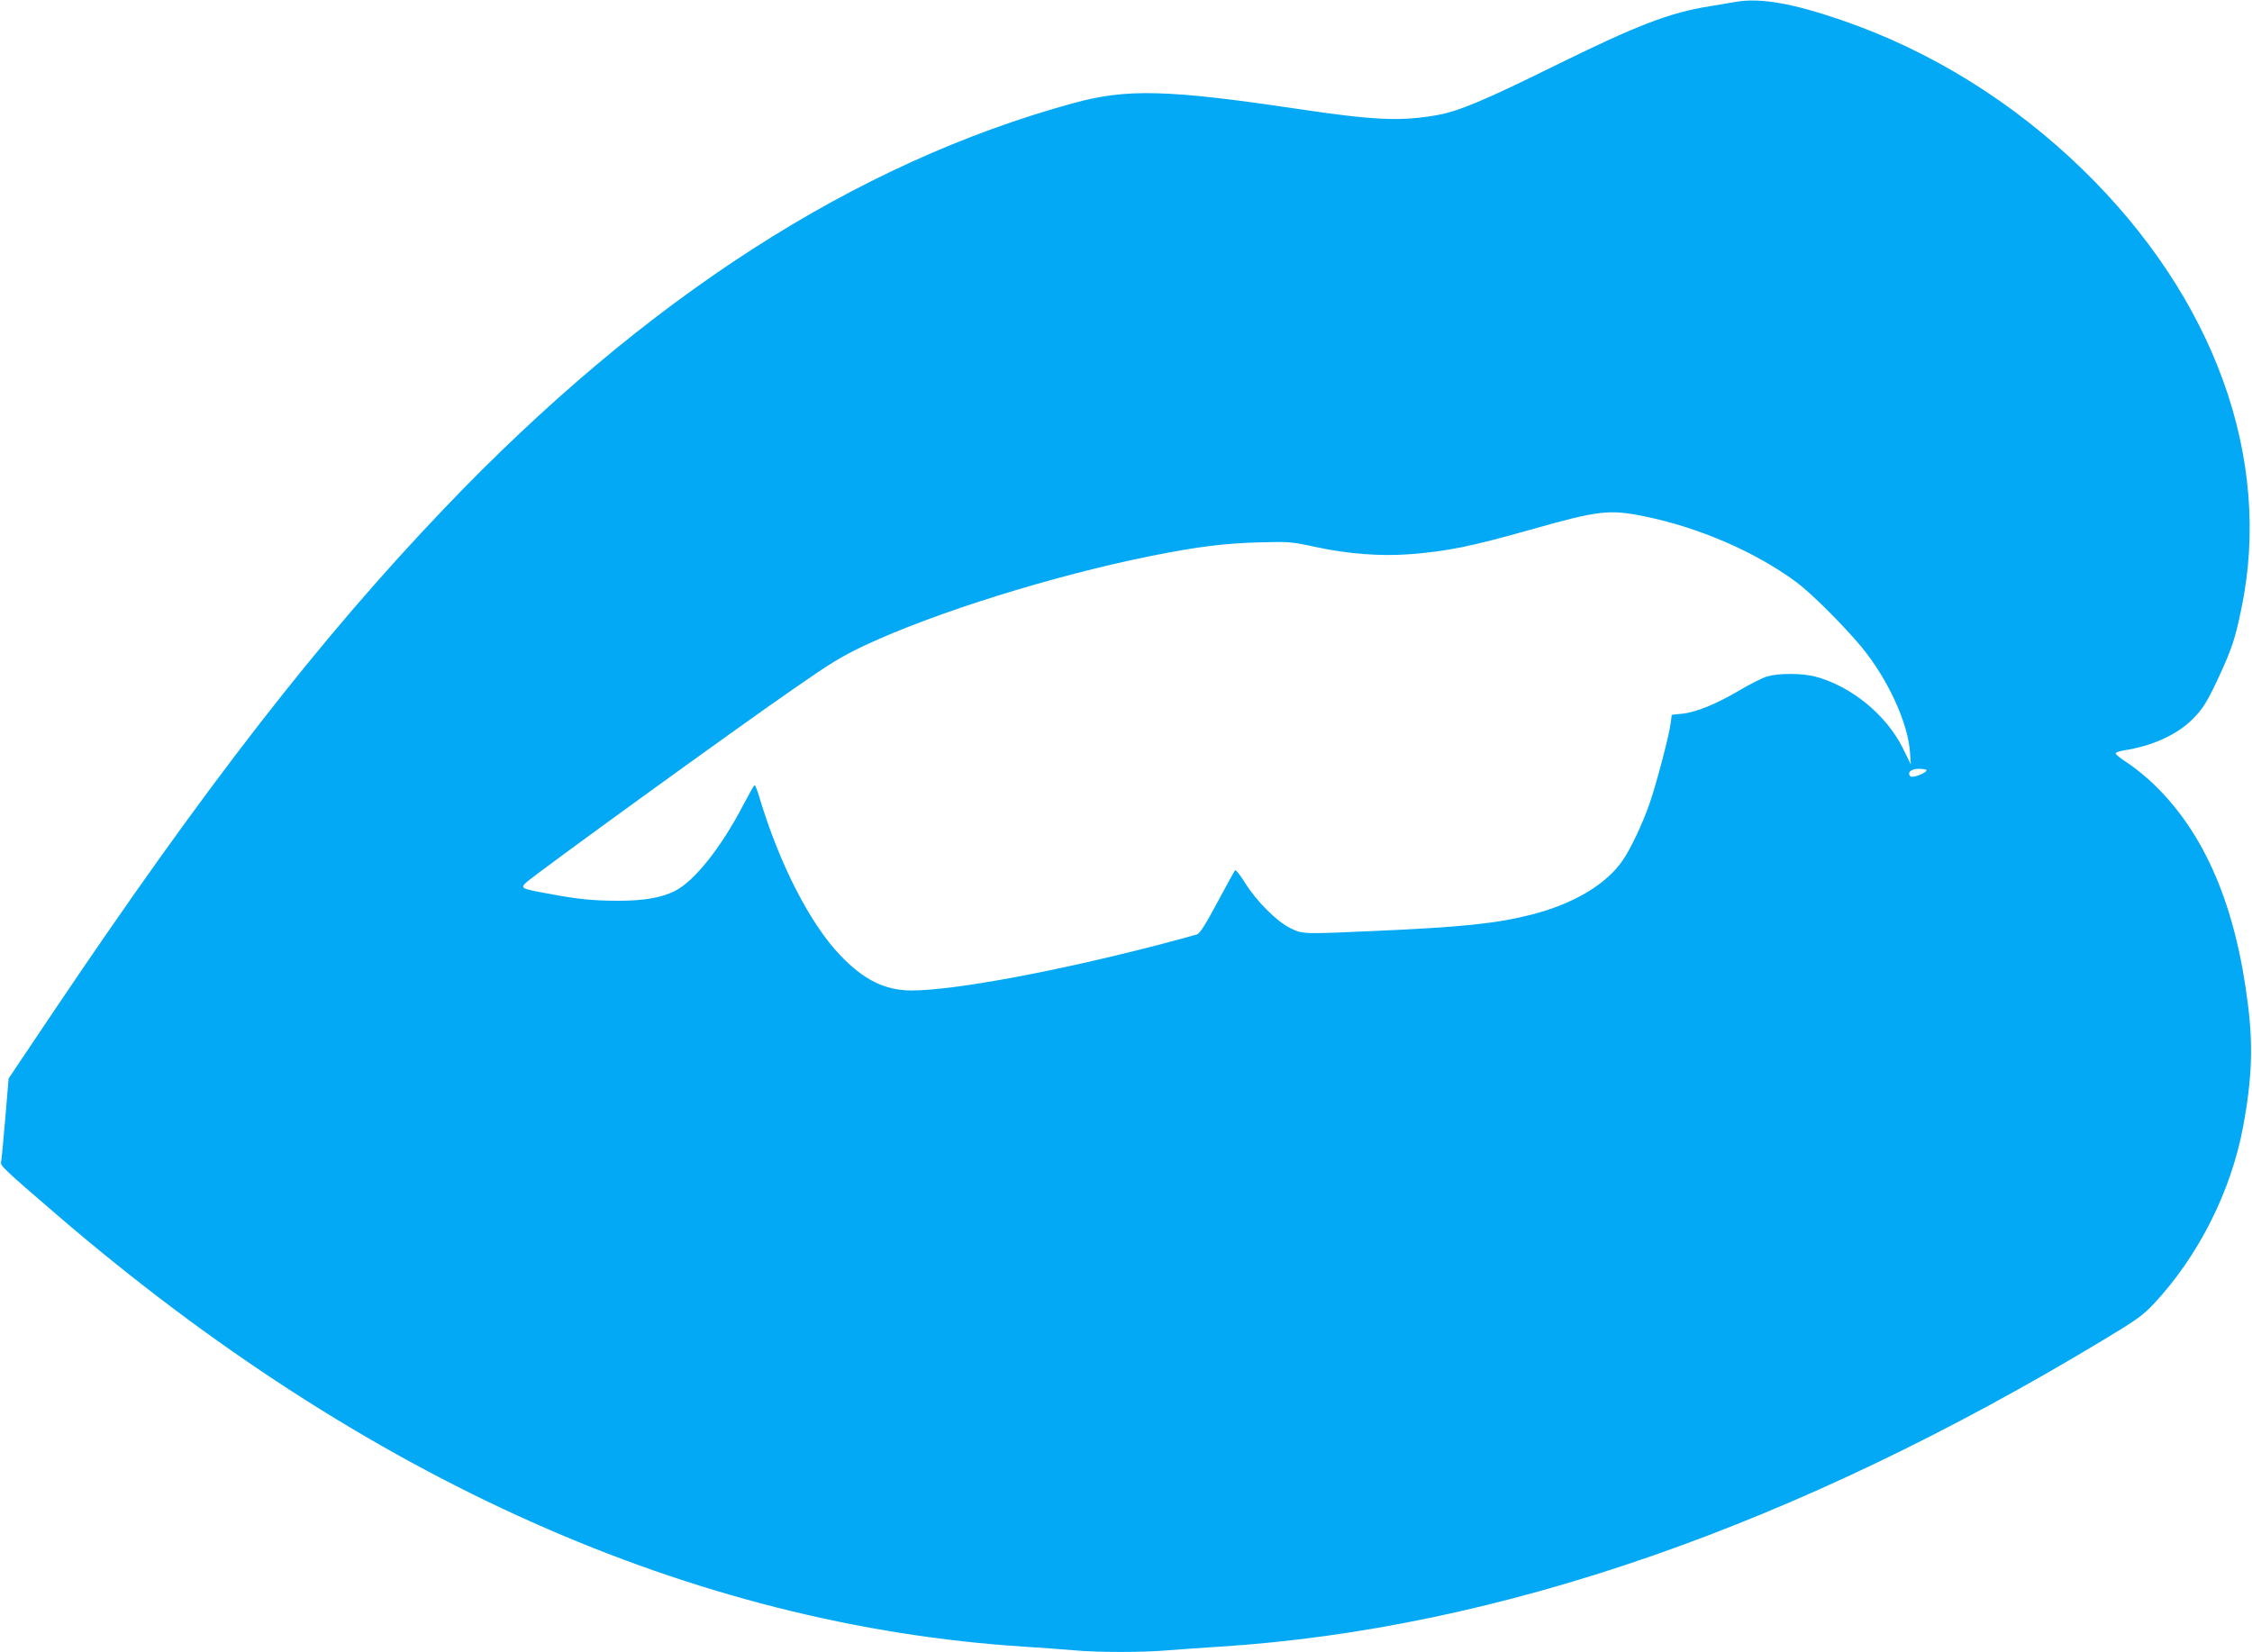 <?xml version="1.0" standalone="no"?>
<!DOCTYPE svg PUBLIC "-//W3C//DTD SVG 20010904//EN"
 "http://www.w3.org/TR/2001/REC-SVG-20010904/DTD/svg10.dtd">
<svg version="1.0" xmlns="http://www.w3.org/2000/svg"
 width="1280pt" height="939pt" viewBox="0 0 1280 939"
 preserveAspectRatio="xMidYMid meet">
<g transform="translate(0,939) scale(0.1,-0.1)"
fill="#03a9f4" stroke="none">
<path d="M9870 9380 c-30 -5 -100 -17 -155 -26 -229 -37 -410 -107 -889 -343
-389 -192 -535 -253 -656 -275 -209 -37 -358 -30 -795 35 -738 110 -971 116
-1273 33 -1241 -339 -2434 -1107 -3576 -2303 -708 -741 -1361 -1582 -2213
-2848 l-264 -393 -19 -227 c-11 -126 -21 -237 -24 -248 -5 -21 16 -41 323
-305 1746 -1499 3609 -2330 5496 -2450 94 -6 217 -15 275 -20 134 -13 402 -13
544 0 61 5 190 14 286 20 1590 101 3276 687 5034 1749 179 108 218 136 278
200 254 272 439 639 508 1009 49 266 57 454 27 692 -69 559 -243 968 -529
1246 -45 45 -116 102 -156 128 -40 25 -70 50 -67 55 3 5 24 12 48 16 158 24
299 88 387 175 62 61 88 104 162 265 65 143 84 201 118 367 177 852 -153 1765
-902 2494 -397 386 -867 677 -1372 850 -277 95 -459 127 -596 104z m-523
-2925 c309 -63 629 -201 862 -373 84 -62 259 -236 367 -364 151 -181 268 -433
280 -603 l5 -70 -46 93 c-94 190 -296 354 -500 407 -75 19 -207 19 -271 0 -27
-8 -98 -44 -159 -80 -130 -77 -248 -125 -326 -132 l-57 -6 -6 -47 c-10 -75
-81 -345 -121 -460 -41 -116 -106 -254 -153 -322 -94 -136 -279 -246 -518
-307 -197 -50 -392 -71 -899 -93 -399 -18 -400 -18 -470 16 -77 37 -194 154
-259 259 -27 43 -52 75 -56 70 -4 -4 -49 -86 -100 -181 -68 -127 -99 -176
-116 -183 -14 -5 -111 -31 -217 -59 -598 -155 -1169 -260 -1407 -260 -151 1
-271 60 -406 202 -171 180 -342 514 -456 890 -12 43 -26 77 -29 75 -4 -1 -32
-51 -64 -112 -126 -242 -277 -432 -388 -489 -79 -39 -174 -56 -327 -56 -147 1
-222 8 -402 42 -144 26 -151 30 -118 61 43 42 1195 877 1517 1099 217 151 273
185 405 248 398 187 1077 399 1631 510 265 53 412 71 607 77 179 5 190 4 327
-26 186 -40 371 -54 539 -41 218 18 337 42 679 138 392 111 450 118 652 77z
m1603 -1443 c0 -16 -80 -46 -91 -35 -21 21 2 43 47 43 24 0 44 -4 44 -8z"/>
</g>
</svg>
